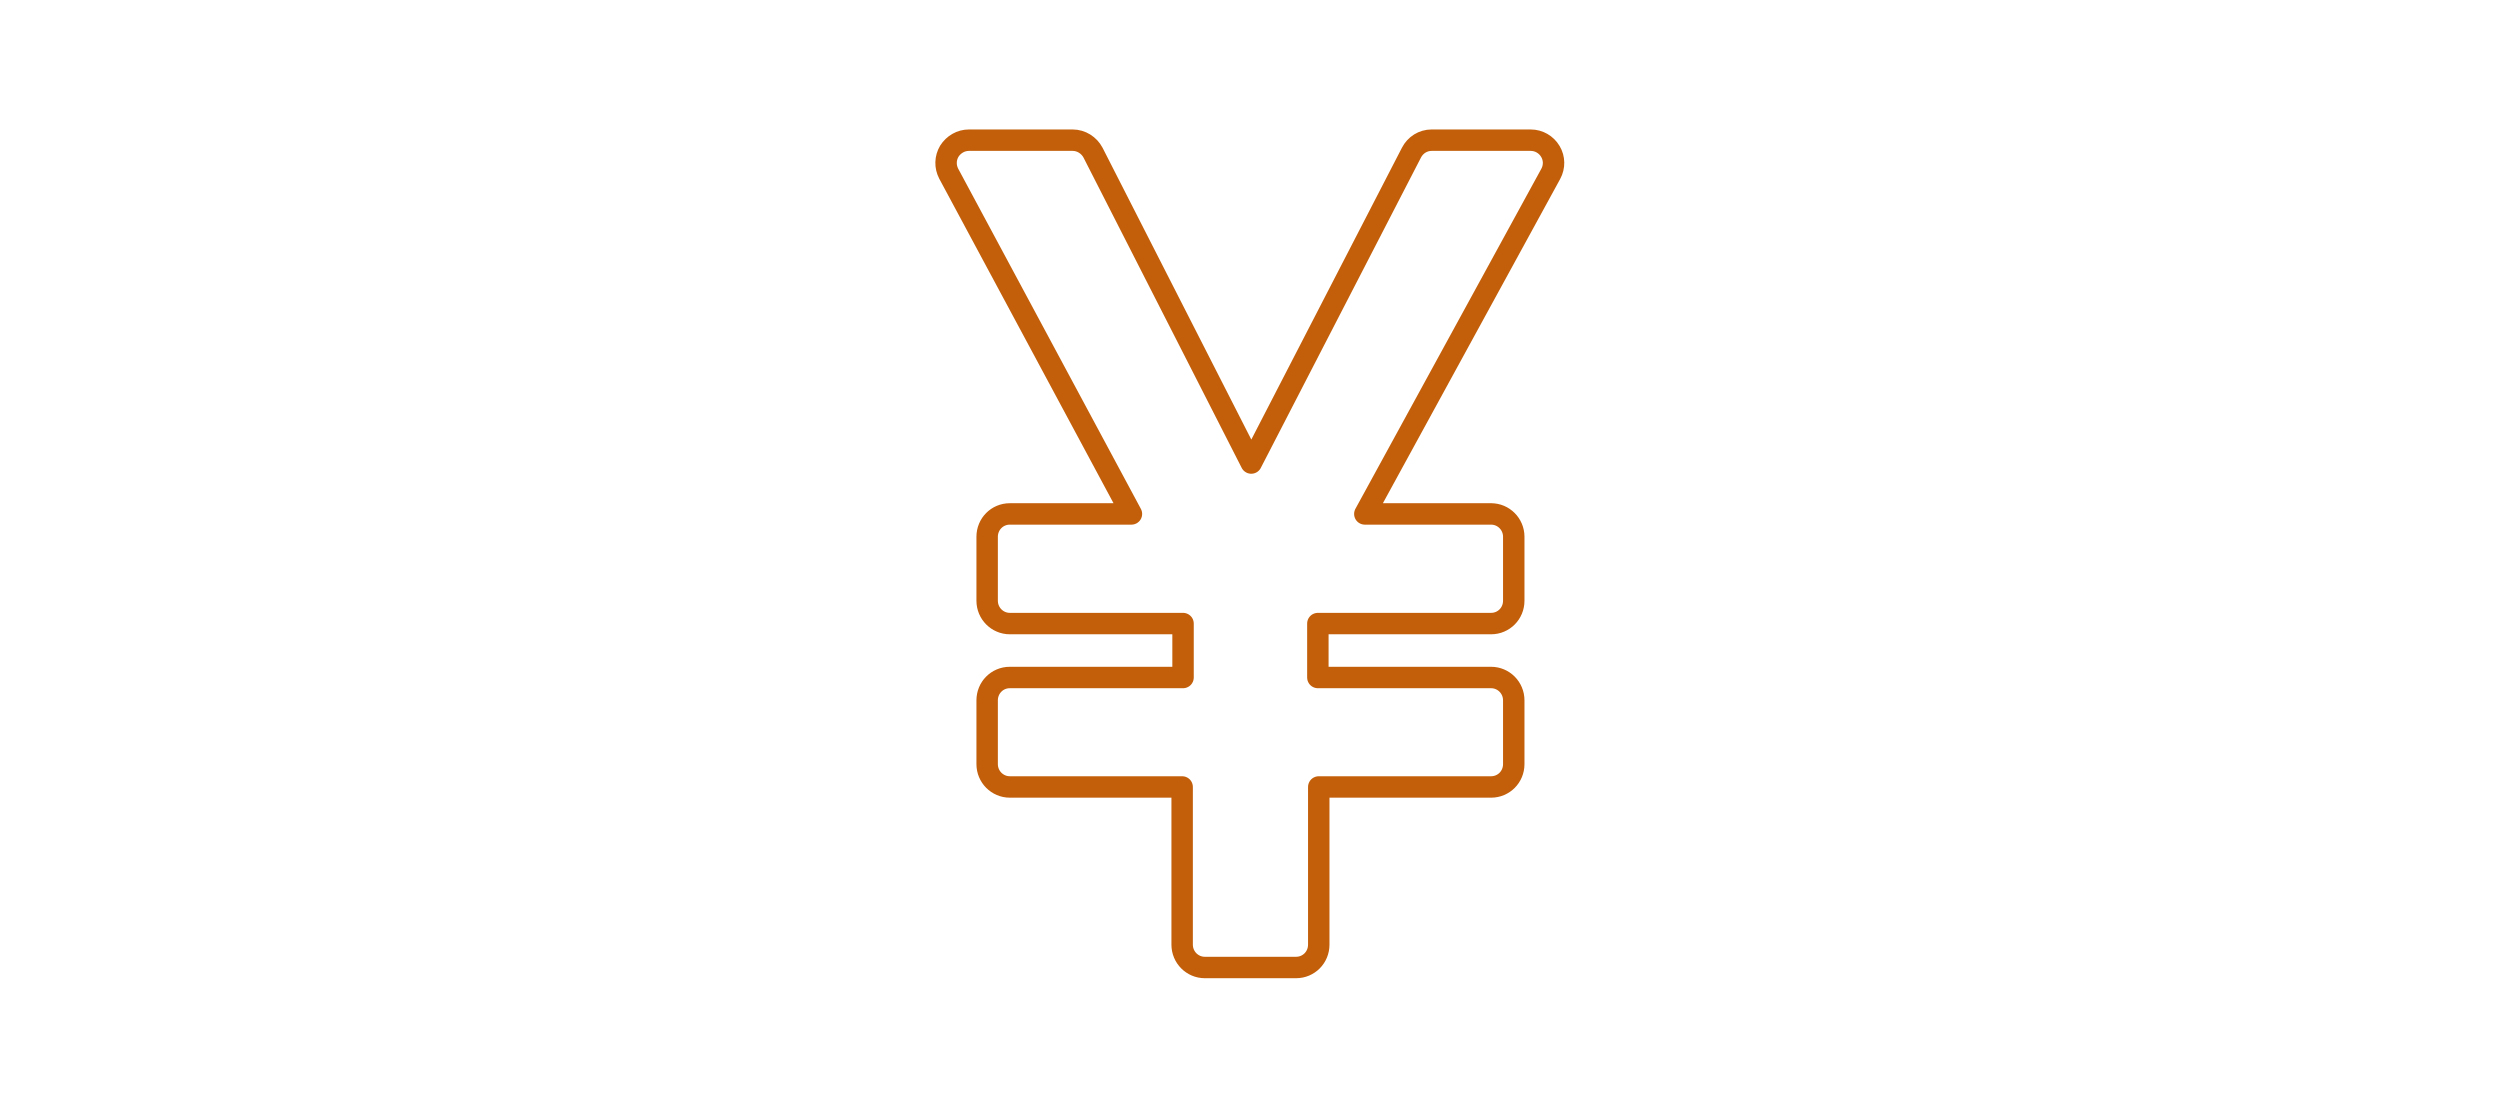 <?xml version="1.0" encoding="UTF-8"?><svg id="_レイヤー_2" xmlns="http://www.w3.org/2000/svg" width="140" height="62" xmlns:xlink="http://www.w3.org/1999/xlink" viewBox="0 0 140 62"><defs><style>.cls-1,.cls-2{fill:none;}.cls-2{stroke:#c35f0a;stroke-linecap:round;stroke-linejoin:round;stroke-width:1.2px;}.cls-3{clip-path:url(#clippath);}</style><clipPath id="clippath"><rect class="cls-1" width="140" height="62"/></clipPath></defs><g id="_レイヤー_2-2"><g class="cls-3"><path class="cls-2" d="M83.52,28.78h-7.09l10.41-19.04c.22-.4.21-.88-.02-1.26-.23-.39-.65-.63-1.1-.63h-5.55c-.48,0-.91.27-1.13.7l-8.97,17.38-8.86-17.38c-.22-.42-.66-.7-1.14-.7h-5.81c-.45,0-.86.24-1.1.62-.23.39-.24.86-.03,1.26l10.23,19.05h-6.81c-.71,0-1.27.57-1.27,1.28v3.58c0,.71.57,1.28,1.27,1.28h9.7v3.02h-9.7c-.71,0-1.27.57-1.27,1.28v3.57c0,.71.57,1.28,1.27,1.28h9.65v8.83c0,.71.57,1.28,1.27,1.28h5.11c.71,0,1.27-.57,1.27-1.28v-8.83h9.65c.71,0,1.27-.57,1.27-1.28v-3.57c0-.71-.57-1.28-1.27-1.28h-9.7v-3.02h9.7c.71,0,1.27-.57,1.27-1.28v-3.58c0-.71-.57-1.28-1.27-1.28Z"/></g></g></svg>